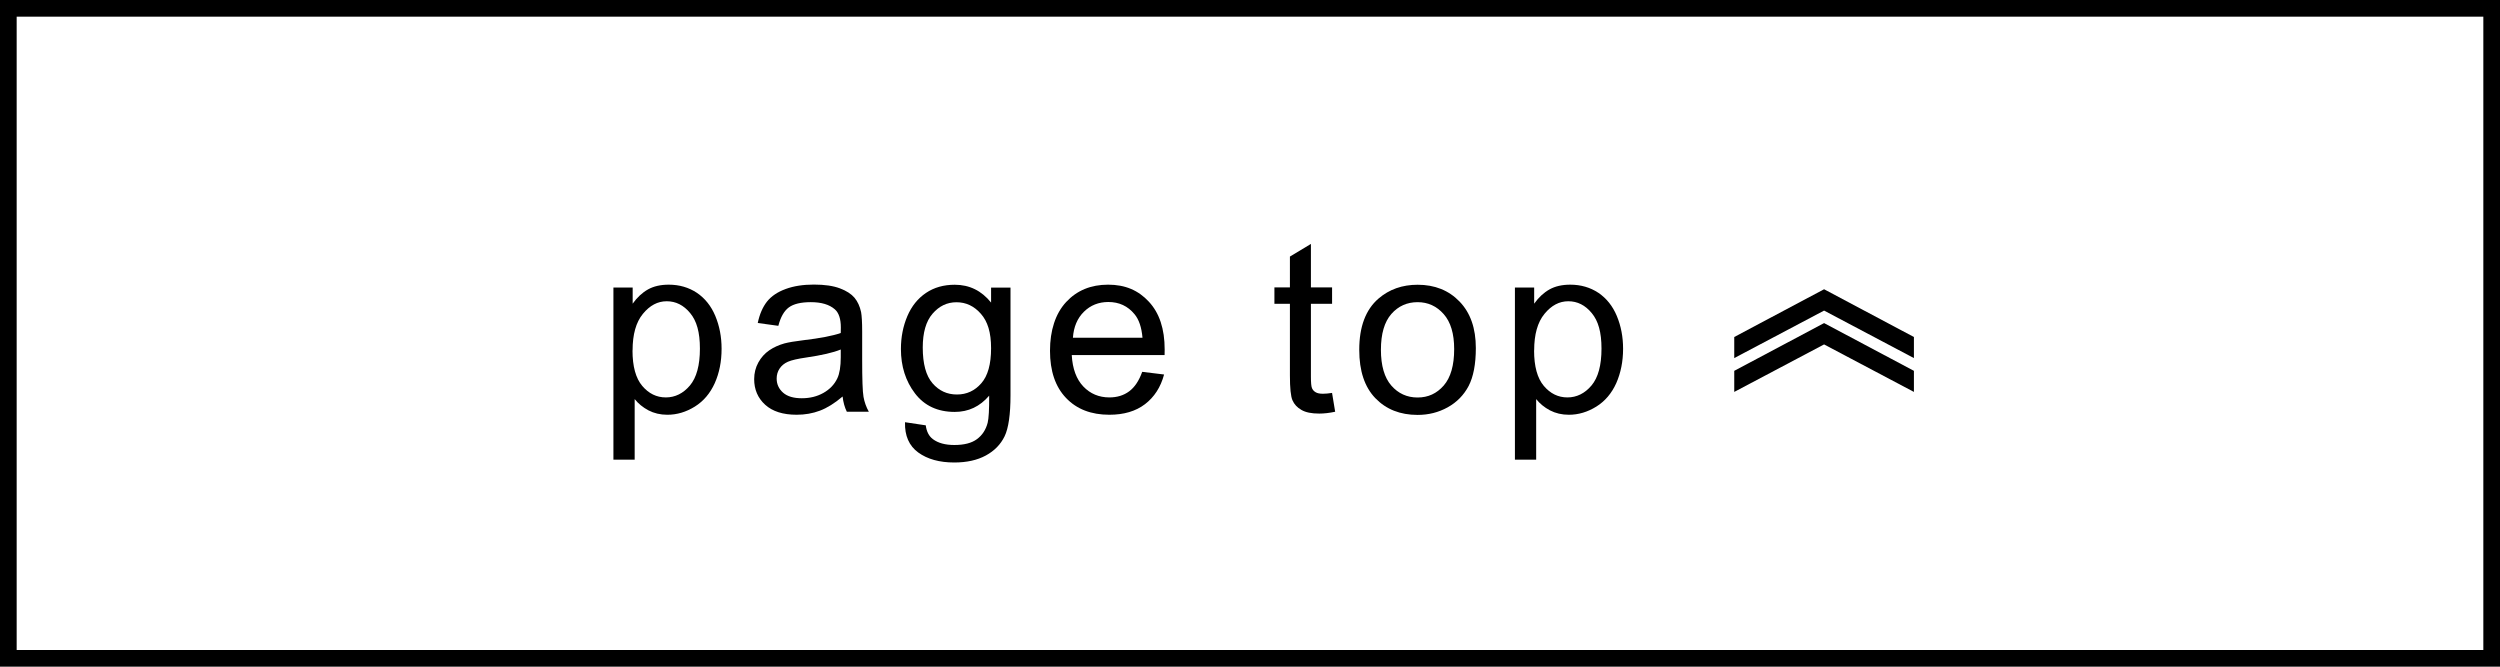 <?xml version="1.0" encoding="UTF-8"?><svg id="_レイヤー_2" xmlns="http://www.w3.org/2000/svg" width="300" height="80" viewBox="0 0 300 80"><g id="_レイヤー_1-2"><path d="M298,2v76H2V2h296M300,0H0v80h300V0h0Z" style="fill:#000; stroke-width:0px;"/><path d="M73.61,55.16v-20.66h2.31v1.94c.54-.76,1.16-1.33,1.84-1.71.68-.38,1.51-.57,2.49-.57,1.27,0,2.4.33,3.38.98.97.66,1.71,1.58,2.21,2.78.5,1.2.75,2.51.75,3.93,0,1.53-.27,2.9-.82,4.13-.55,1.22-1.35,2.16-2.39,2.81-1.05.65-2.14.98-3.3.98-.84,0-1.6-.18-2.27-.53-.67-.36-1.22-.81-1.65-1.35v7.27h-2.53ZM75.9,42.05c0,1.92.39,3.34,1.17,4.26.78.92,1.72,1.38,2.83,1.38s2.09-.48,2.89-1.43,1.2-2.43,1.2-4.42-.39-3.33-1.17-4.27c-.78-.95-1.72-1.42-2.81-1.42s-2.03.5-2.86,1.51c-.83,1.01-1.24,2.47-1.24,4.39Z" style="fill:#000; stroke-width:0px;"/><path d="M101.1,47.59c-.94.8-1.84,1.36-2.71,1.69-.87.33-1.8.49-2.79.49-1.64,0-2.9-.4-3.78-1.2-.88-.8-1.32-1.83-1.32-3.07,0-.73.17-1.4.5-2s.77-1.09,1.31-1.46c.54-.37,1.15-.64,1.82-.83.5-.13,1.25-.26,2.25-.38,2.04-.24,3.55-.53,4.51-.87,0-.35.01-.57.01-.66,0-1.03-.24-1.76-.72-2.18-.65-.57-1.61-.86-2.88-.86-1.19,0-2.07.21-2.64.63s-.99,1.16-1.26,2.21l-2.47-.34c.22-1.06.6-1.92,1.11-2.57.52-.65,1.26-1.15,2.24-1.51s2.1-.53,3.39-.53,2.31.15,3.11.45c.8.3,1.38.68,1.76,1.13.38.46.64,1.03.79,1.72.08.43.13,1.21.13,2.33v3.38c0,2.35.05,3.84.16,4.46.11.62.32,1.22.64,1.79h-2.64c-.26-.52-.43-1.14-.51-1.84ZM100.89,41.94c-.92.38-2.3.69-4.13.96-1.04.15-1.78.32-2.21.51-.43.19-.76.46-1,.82s-.35.76-.35,1.2c0,.67.26,1.24.77,1.69s1.26.67,2.24.67,1.84-.21,2.6-.64,1.32-1.01,1.67-1.75c.27-.57.41-1.42.41-2.53v-.93Z" style="fill:#000; stroke-width:0px;"/><path d="M108.63,50.67l2.46.37c.1.76.39,1.31.86,1.66.63.47,1.49.7,2.57.7,1.17,0,2.08-.23,2.71-.7.64-.47,1.07-1.12,1.29-1.97.13-.52.19-1.6.18-3.25-1.11,1.3-2.48,1.95-4.13,1.95-2.05,0-3.64-.74-4.77-2.22s-1.69-3.26-1.69-5.33c0-1.42.26-2.74.77-3.94.51-1.2,1.26-2.13,2.24-2.79.98-.66,2.13-.98,3.45-.98,1.76,0,3.21.71,4.36,2.14v-1.8h2.33v12.91c0,2.32-.24,3.97-.71,4.94-.47.97-1.22,1.74-2.25,2.3-1.03.56-2.29.84-3.79.84-1.78,0-3.22-.4-4.32-1.2-1.1-.8-1.63-2.01-1.59-3.62ZM110.73,41.7c0,1.96.39,3.39,1.17,4.29.78.9,1.75,1.35,2.93,1.35s2.14-.45,2.92-1.34c.79-.89,1.18-2.3,1.18-4.21s-.41-3.21-1.22-4.13c-.81-.93-1.79-1.39-2.93-1.39s-2.08.46-2.87,1.37-1.18,2.27-1.18,4.07Z" style="fill:#000; stroke-width:0px;"/><path d="M137.07,44.62l2.62.32c-.41,1.53-1.18,2.71-2.29,3.56s-2.54,1.27-4.28,1.27c-2.18,0-3.92-.67-5.2-2.02-1.28-1.34-1.92-3.23-1.92-5.66s.65-4.46,1.94-5.85,2.97-2.08,5.03-2.08,3.63.68,4.89,2.04c1.27,1.36,1.9,3.27,1.9,5.74,0,.15,0,.38-.01.67h-11.14c.09,1.64.56,2.9,1.39,3.77.83.87,1.88,1.31,3.12,1.31.93,0,1.72-.24,2.38-.73.66-.49,1.18-1.27,1.56-2.33ZM128.76,40.53h8.34c-.11-1.26-.43-2.2-.96-2.83-.81-.98-1.85-1.46-3.14-1.46-1.16,0-2.14.39-2.93,1.17s-1.23,1.82-1.32,3.12Z" style="fill:#000; stroke-width:0px;"/><path d="M159.85,47.17l.37,2.24c-.71.15-1.35.22-1.91.22-.92,0-1.63-.14-2.14-.44-.51-.29-.86-.67-1.07-1.15-.21-.47-.31-1.47-.31-2.99v-8.59h-1.86v-1.97h1.86v-3.7l2.52-1.52v5.22h2.54v1.97h-2.54v8.73c0,.72.04,1.19.13,1.39.09.21.23.37.44.49.2.12.49.18.87.18.28,0,.65-.03,1.11-.1Z" style="fill:#000; stroke-width:0px;"/><path d="M163.11,41.97c0-2.76.77-4.81,2.31-6.14,1.29-1.11,2.85-1.66,4.7-1.66,2.05,0,3.73.67,5.03,2.02,1.3,1.35,1.95,3.2,1.95,5.58,0,1.92-.29,3.43-.86,4.54-.58,1.1-1.42,1.96-2.52,2.57-1.1.61-2.3.91-3.61.91-2.09,0-3.78-.67-5.07-2.01-1.29-1.34-1.93-3.27-1.93-5.79ZM165.71,41.97c0,1.91.42,3.35,1.25,4.3s1.88,1.43,3.15,1.43,2.3-.48,3.14-1.44c.83-.96,1.25-2.41,1.25-4.37,0-1.85-.42-3.25-1.26-4.2-.84-.95-1.88-1.43-3.13-1.43s-2.32.47-3.15,1.42c-.83.95-1.25,2.38-1.25,4.29Z" style="fill:#000; stroke-width:0px;"/><path d="M181.79,55.16v-20.66h2.31v1.94c.54-.76,1.16-1.33,1.84-1.71.68-.38,1.51-.57,2.49-.57,1.27,0,2.4.33,3.38.98.97.66,1.71,1.58,2.21,2.78s.75,2.51.75,3.93c0,1.53-.28,2.9-.82,4.13-.55,1.22-1.35,2.16-2.39,2.81-1.05.65-2.14.98-3.3.98-.84,0-1.6-.18-2.27-.53-.67-.36-1.22-.81-1.65-1.35v7.27h-2.53ZM184.09,42.05c0,1.92.39,3.34,1.17,4.26.78.92,1.72,1.38,2.83,1.38s2.09-.48,2.89-1.43c.8-.95,1.2-2.43,1.2-4.42s-.39-3.33-1.17-4.27c-.78-.95-1.72-1.42-2.81-1.42s-2.03.5-2.86,1.51-1.24,2.47-1.24,4.39Z" style="fill:#000; stroke-width:0px;"/><path d="M208.11,42.97v-2.53l10.78-5.73,10.78,5.73v2.53l-10.78-5.7-10.78,5.7ZM208.11,47.03v-2.53l10.78-5.73,10.78,5.73v2.53l-10.78-5.7-10.78,5.7Z" style="fill:#000; stroke-width:0px;"/></g></svg>